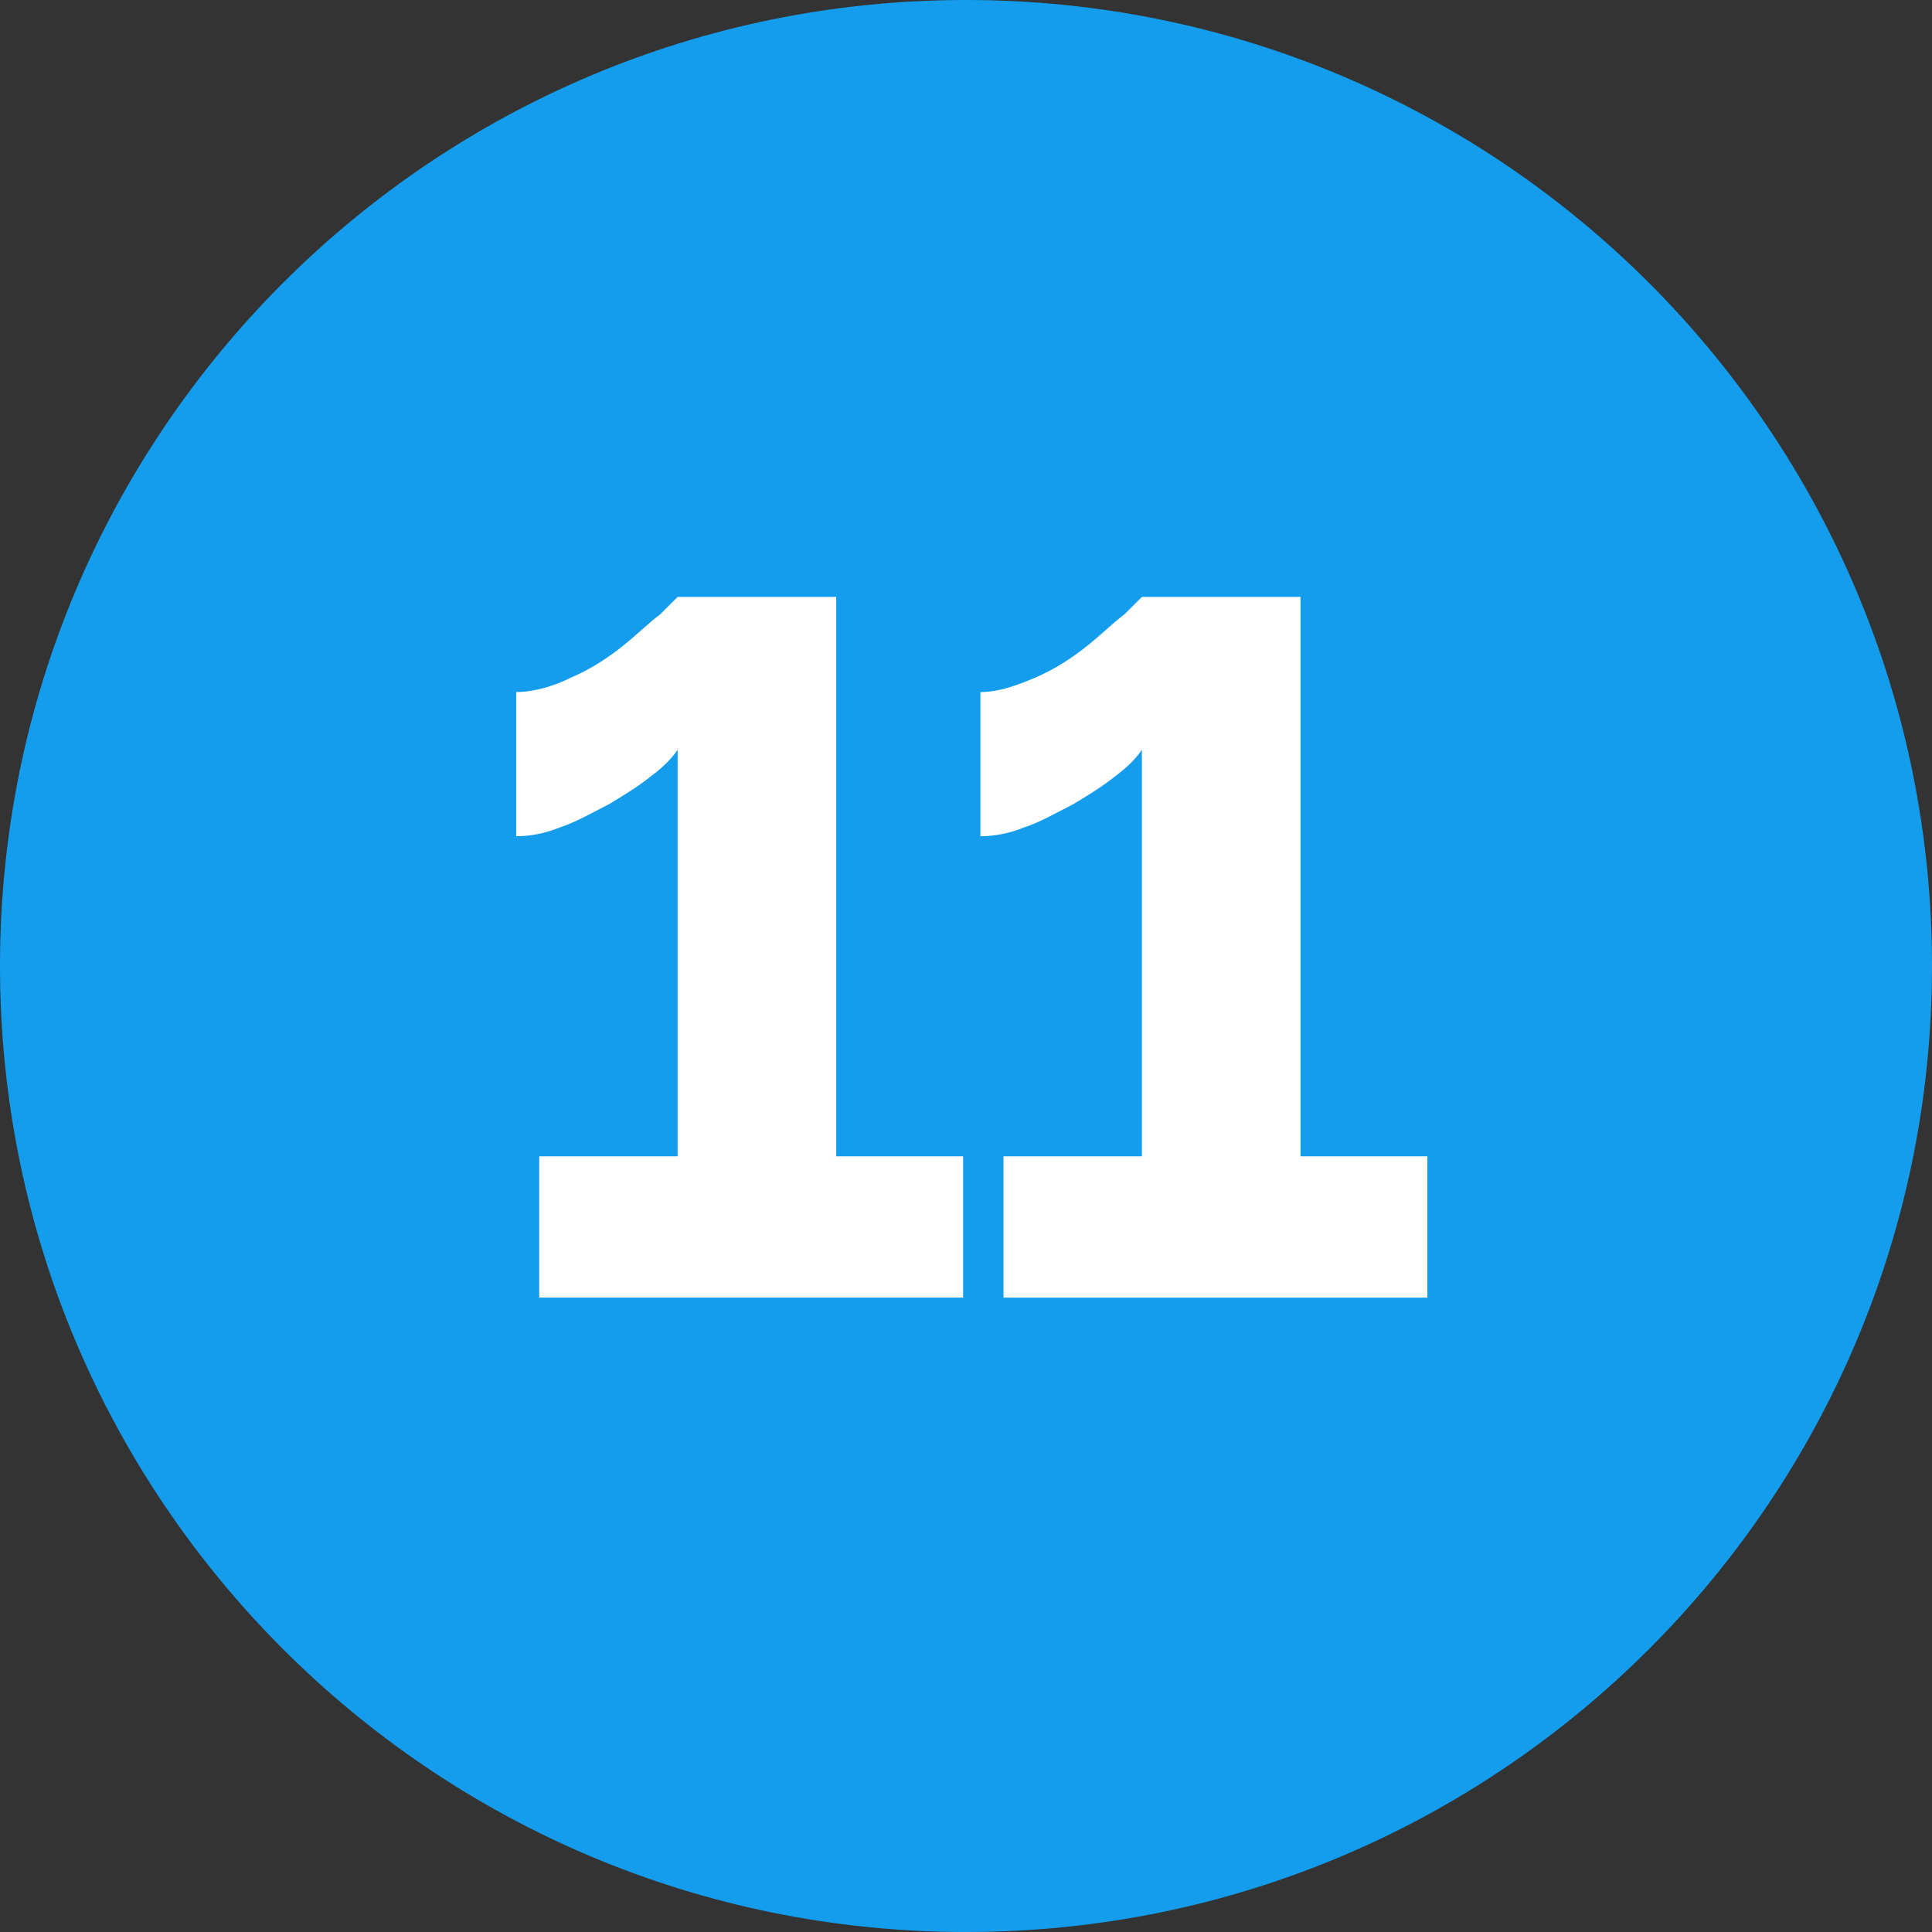 <?xml version="1.0" encoding="utf-8"?>
<!-- Generator: Adobe Illustrator 24.0.0, SVG Export Plug-In . SVG Version: 6.00 Build 0)  -->
<svg version="1.1" id="Layer_1" xmlns="http://www.w3.org/2000/svg" xmlns:xlink="http://www.w3.org/1999/xlink" x="0px" y="0px"
	 width="67px" height="67px" viewBox="0 0 67 67" style="enable-background:new 0 0 67 67;" xml:space="preserve">
<rect x="0" y="0" width="67" height="67" fill="#333333" stroke="none"/>
<style type="text/css">
	.st0{fill:#149DED;}
	.st1{fill:#FFFFFF;}
</style>
<g>
	<path class="st0" d="M33.5,67C52,67,67,52,67,33.5C67,15,52,0,33.5,0S0,15,0,33.5C0,52,15,67,33.5,67"/>
	<path class="st1" d="M45.1,40.2V20.7h-5.5c0,0-0.2,0.2-0.6,0.6c-0.4,0.3-0.8,0.7-1.3,1.1c-0.5,0.4-1.1,0.8-1.8,1.1
		C35.2,23.8,34.6,24,34,24v5c0.5,0,1-0.1,1.5-0.3c0.6-0.2,1.1-0.5,1.7-0.8c0.5-0.3,1-0.6,1.5-1c0.4-0.3,0.7-0.6,0.9-0.9v14.1h-4.8
		v4.9h14.7v-4.9H45.1z M29,40.2V20.7h-5.5c0,0-0.2,0.2-0.6,0.6c-0.4,0.3-0.8,0.7-1.3,1.1c-0.5,0.4-1.1,0.8-1.8,1.1
		c-0.6,0.3-1.3,0.5-1.9,0.5v5c0.5,0,1-0.1,1.5-0.3c0.6-0.2,1.1-0.5,1.7-0.8c0.5-0.3,1-0.6,1.5-1c0.4-0.3,0.7-0.6,0.9-0.9v14.1h-4.8
		v4.9h14.7v-4.9H29z"/>
</g>
</svg>
